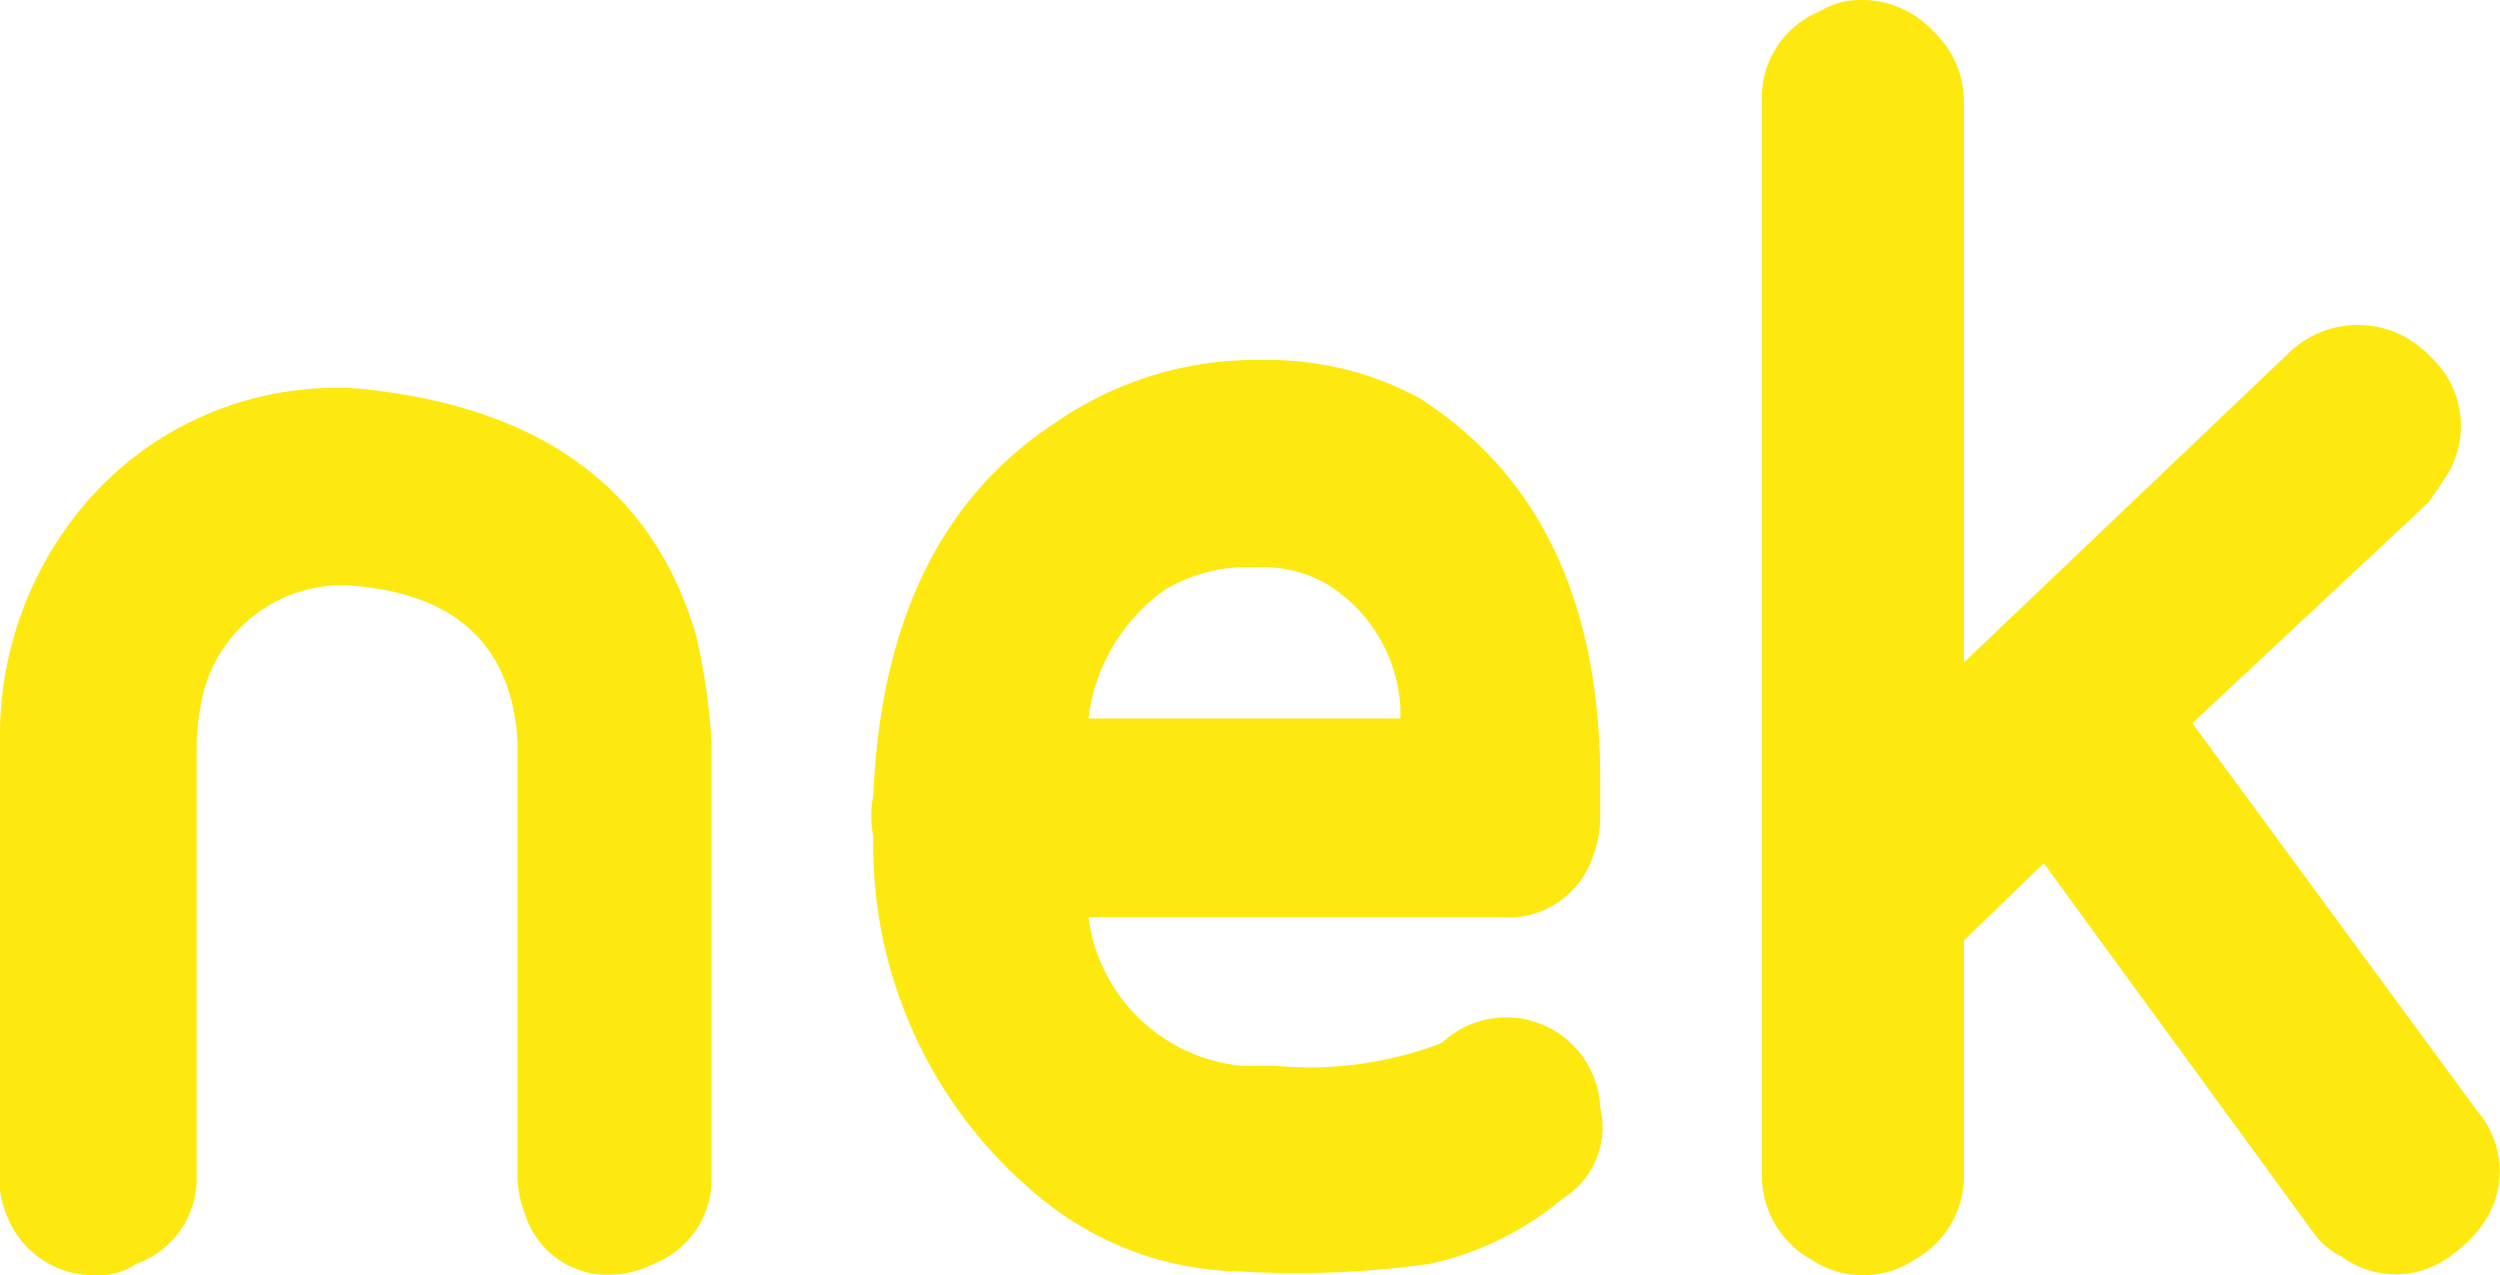 <svg xmlns="http://www.w3.org/2000/svg" viewBox="0 0 47.29 24.12"><defs><style>.a{fill:#fde910;}</style></defs><path class="a" d="M1.73,16.45a6.77,6.77,0,0,1,1.51-4.39A6.25,6.25,0,0,1,8.5,9.76c3.45.33,5.59,1.89,6.4,4.68a12.15,12.15,0,0,1,.29,2v8.21a1.72,1.72,0,0,1-1.08,1.66,1.83,1.83,0,0,1-.79.21,1.63,1.63,0,0,1-1.66-1.15,2,2,0,0,1-.14-.72V16.45c-.1-1.77-1.1-2.76-3-2.95a2.71,2.71,0,0,0-3,2.3,4.13,4.13,0,0,0-.07.65v8.21a1.71,1.71,0,0,1-1.15,1.66,1.18,1.18,0,0,1-.72.21,1.76,1.76,0,0,1-1.73-1.15,2,2,0,0,1-.14-.72Z" transform="translate(-1.73 -2.41)"/><path class="a" d="M29,22.14a1.78,1.78,0,0,1,3,1.22,1.59,1.59,0,0,1-.72,1.73,5.84,5.84,0,0,1-2.52,1.23,18.34,18.34,0,0,1-3.6.14,6.08,6.08,0,0,1-3.53-1.22,8.6,8.6,0,0,1-3.38-7,2.09,2.09,0,0,1,0-.79q.21-4.89,3.38-7a6.65,6.65,0,0,1,4-1.23,6,6,0,0,1,2.95.72Q32,12.13,32,17.17v.72a2,2,0,0,1-.14.72,1.68,1.68,0,0,1-1.73,1.15H22.32a3.24,3.24,0,0,0,2.88,2.81h.65A7,7,0,0,0,29,22.14Zm-3.6-9H25.2a3,3,0,0,0-1.44.43A3.49,3.49,0,0,0,22.32,16h5.9V15.8a2.93,2.93,0,0,0-1.44-2.37,2.42,2.42,0,0,0-1.22-.29Z" transform="translate(-1.73 -2.41)"/><path class="a" d="M36.94,2.41A1.84,1.84,0,0,1,38.3,3a1.84,1.84,0,0,1,.58,1.37V14.94L45,9.11a1.88,1.88,0,0,1,2.16-.36,2.14,2.14,0,0,1,.57.43,1.78,1.78,0,0,1,.36,2.09,6.66,6.66,0,0,1-.43.65L43.2,16.09l5.4,7.35a1.73,1.73,0,0,1,.07,2.16,2.37,2.37,0,0,1-.5.5,1.73,1.73,0,0,1-2.16.07,1.38,1.38,0,0,1-.51-.43l-5.11-7L38.88,20.2v4.39a1.81,1.81,0,0,1-.94,1.65,1.75,1.75,0,0,1-1.94,0,1.81,1.81,0,0,1-.94-1.65V4.36a1.76,1.76,0,0,1,1.08-1.73A1.48,1.48,0,0,1,36.94,2.41Z" transform="translate(-1.73 -2.41)"/></svg>